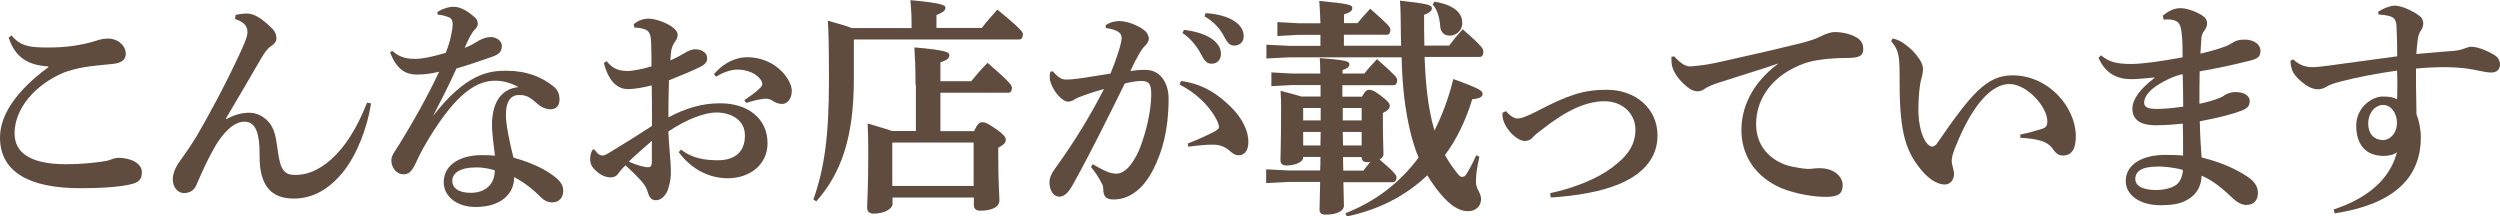 <?xml version="1.0" encoding="UTF-8"?><svg id="_レイヤー_2" xmlns="http://www.w3.org/2000/svg" width="195.79" height="16.94" viewBox="0 0 195.79 16.94"><defs><style>.cls-1{fill:#604c3f;}</style></defs><g id="_レイヤー_1-2"><g><path class="cls-1" d="M3.78,5.2c-1.51-.09-2.57-.63-3.1-2.25l.22-.18c.7,.86,1.44,.95,2.88,.95s2.57-.18,3.55-.47c.25-.07,.61-.23,1.13-.23,.77,0,1.39,.54,1.39,1.21,0,.4-.29,.7-.97,.77-.88,.09-1.67,.16-2.21,.25-.59,.09-1.31,.29-1.71,.45-2.23,.95-3.82,2.81-3.82,4.75,0,1.48,1.19,2.41,4.02,2.41,1.3,0,2.12-.11,2.81-.2,.32-.05,.56-.09,.7-.16,.13-.05,.36-.14,.59-.14,1.06,0,1.85,.47,1.85,1.12,0,.5-.16,.76-.74,.92-.65,.18-1.94,.34-4.07,.34-4,0-6.3-1.26-6.3-3.98,0-1.85,1.42-3.76,3.78-5.49v-.07Z"/><path class="cls-1" d="M17.73,9.33c.59-.32,1.15-.5,1.8-.5,.56,0,1.1,.27,1.49,.7,.45,.5,.58,1.08,.74,2.32,.2,1.48,.52,1.85,1.35,1.85,.88,0,1.8-.31,2.83-1.22,1.06-.95,2-2.39,2.81-4.45l.31,.07c-.29,1.85-1.06,3.94-2.16,5.33-1.08,1.35-2.36,2.12-3.89,2.12-1.76,0-2.7-.99-2.68-3.37,.02-2.02-.43-2.65-1.19-2.65-.92,0-1.76,1.03-2.29,1.93-.54,.94-.92,1.75-1.46,3.01-.16,.38-.45,.63-.94,.65-.52,.02-.92-.45-.92-1.08,0-.41,.2-.94,.54-1.4,.49-.67,1.01-1.44,1.33-1.98,.9-1.53,2.34-4.18,3.48-6.68,.29-.65,.5-1.13,.5-1.46,0-.36-.14-.77-.97-1.03l.04-.32c.38-.09,.65-.11,.9-.11,.54,0,1.17,.38,1.98,1.19,.27,.27,.32,.56,.32,.77s-.16,.43-.4,.58c-.29,.18-.52,.49-.85,1.06-.61,1.06-1.71,2.94-2.7,4.61l.02,.05Z"/><path class="cls-1" d="M34.27,.94c.31-.23,.86-.41,1.26-.41,.56,0,1.13,.36,1.69,.86,.14,.14,.2,.29,.2,.49,0,.14-.11,.31-.2,.4-.16,.16-.27,.32-.38,.52-.22,.41-.31,.65-.45,.95,.45-.16,.83-.4,1.13-.58,.25-.14,.59-.27,.95-.27,.32,0,.83,.25,.83,.68s-.16,.65-.74,.86c-1.01,.36-1.98,.68-2.81,.92-.68,1.5-1.15,2.39-1.84,3.73,2.61-3.38,4.45-3.55,5.73-3.55,1.62,0,2.81,.49,3.75,1.26,.32,.27,.43,.63,.43,.97,0,.47-.22,.79-.72,.79-.31,0-.67-.14-.97-.4-.59-.5-.83-.72-1.48-.72-.59,0-1.03,.41-1.03,1.57,0,.7,.27,2.07,.59,3.33,1.49,.43,2.59,.94,3.4,1.64,.43,.38,.5,.7,.5,.99,0,.47-.31,.88-.85,.88-.4,0-.67-.18-.83-.34-.7-.7-1.37-1.22-2.16-1.64,0,1.33-1.06,2.34-3.02,2.34-1.51,0-2.5-.86-2.5-1.94,0-1.48,1.48-2.12,2.93-2.12,.31,0,.68,0,1.08,.04-.13-1.06-.23-1.87-.23-2.38,0-1.66,.63-2.84,2.07-2.99-.63-.36-1.3-.5-1.8-.5-1.42,0-3.02,.88-5.29,4.65-.61,1.03-.76,1.4-.97,1.85-.31,.65-.56,.83-.95,.83-.52,0-.94-.5-.94-1.1,0-.41,.36-.81,.63-1.26,1.17-1.91,2.14-3.62,3.11-5.67-.76,.18-1.3,.22-1.73,.22-.88,0-1.58-.38-2.11-1.73l.16-.13c.65,.56,1.19,.63,1.84,.63,.49,0,1.22-.14,2.36-.47,.22-.58,.32-.88,.45-1.53,.05-.25,.09-.43,.09-.74,0-.23-.07-.43-.31-.52-.2-.07-.45-.18-.85-.2l-.05-.22Zm1.15,13.22c0,.52,.43,.94,1.44,.94,1.17,0,1.89-.68,1.89-1.76-.49-.16-1.01-.23-1.44-.23-1.3,0-1.89,.45-1.89,1.06Z"/><path class="cls-1" d="M53.32,11.7c.88,.72,1.94,.85,2.9,.85,1.37,0,2.12-.68,2.12-1.94,0-1.19-1.04-1.8-2.25-1.8-.88,0-2.32,.52-3.75,1.49,.05,1.13,.2,2.32,.2,3.13,0,.36-.02,.79-.23,1.42-.13,.38-.5,.85-.95,.83-.32,0-.49-.2-.59-.52-.16-.54-.34-.76-.63-1.08s-.65-.67-1.15-1.13c-.29,.25-.5,.56-.63,.72-.13,.14-.29,.22-.54,.22-.43,0-.81-.2-1.13-.5-.36-.32-.47-.56-.47-.97,0-.2,.07-.49,.14-.61,.04-.05,.07-.11,.13-.11s.11,.05,.18,.16c.14,.2,.34,.32,.5,.32,.14,0,.25-.05,.56-.23,.97-.59,2.14-1.31,3.33-2.09,0-1.15,0-2.2-.02-3.17-.56,.14-1.35,.29-1.84,.29-.72,0-1.49-.43-1.91-2.05l.22-.14c.52,.65,1.03,.77,1.69,.77,.25,0,1.08-.13,1.82-.36,0-.61,0-1.08-.02-1.64-.02-.45-.02-.74-.14-.95-.13-.23-.25-.29-.5-.36-.22-.05-.4-.09-.68-.09l-.05-.27c.31-.25,.7-.43,1.17-.43,.74,0,2.27,.63,2.27,1.26,0,.25-.09,.38-.18,.5-.14,.2-.27,.45-.32,.74-.02,.16-.05,.34-.07,.77,.5-.22,.88-.43,1.12-.58,.22-.14,.58-.29,.76-.29,.23,0,.47,.02,.68,.16,.2,.13,.32,.27,.32,.58,0,.25-.18,.45-.45,.59-.65,.34-1.39,.63-2.54,1.1-.02,.76-.04,1.46-.04,2.14v.76c1.39-.74,2.67-1.1,4.05-1.1,2.23,0,3.71,1.24,3.71,3.12,0,1.69-1.39,2.75-3.11,2.75-1.42,0-2.81-.65-3.85-2.05l.2-.2Zm-4.07,.95c.61,.31,1.31,.45,1.48,.45,.18,0,.32-.05,.32-.41v-1.66c-.67,.59-1.37,1.19-1.8,1.62Zm6.68-6.86c.83-.97,1.82-1.31,2.59-1.31,.92,0,2.02,.32,2.86,1.28,.36,.41,.63,.94,.63,1.35,0,.7-.41,1.03-.74,1.03-.29,0-.54-.09-.77-.25-.16-.11-.34-.16-.52-.16-.09,0-.16,0-.25,.02-.34,.05-.72,.13-1.3,.31l-.13-.22c.56-.38,.92-.65,1.22-.94,.13-.13,.18-.22,.18-.32s-.04-.22-.14-.36c-.38-.52-1.12-.77-1.82-.77-.41,0-1.03,.16-1.66,.56l-.16-.2Z"/><path class="cls-1" d="M71.39,2.18v-.41c0-.63-.04-1.17-.09-1.76,2.3,.22,2.74,.36,2.74,.59,0,.25-.18,.36-.7,.58v1.01h3.55c.36-.47,.77-.94,1.22-1.44,1.69,1.39,2,1.73,2,1.93,0,.22-.09,.41-.29,.41h-12.91l-.04,.04v3.1c0,4.61-1.04,7.4-2.94,9.54l-.23-.14c.86-2.45,1.22-4.93,1.22-9.36,0-3.06-.04-3.91-.09-4.65,.92,.25,1.51,.43,1.89,.58h4.66Zm.31,4.46c0-1.28-.04-2.18-.09-2.93,2.43,.22,2.74,.36,2.74,.61,0,.22-.13,.38-.7,.56v1.48h2.41c.4-.47,.72-.88,1.28-1.44,1.78,1.53,1.91,1.76,1.91,1.96,0,.22-.09,.38-.27,.38h-5.33v3.01h2.63c.27-.56,.43-.7,.63-.7,.23,0,.43,.07,1.1,.54,.63,.43,.76,.67,.76,.83,0,.22-.13,.38-.59,.63v.63c0,2.12,.09,3.03,.09,3.49,0,.56-.65,.81-1.51,.81-.31,0-.49-.13-.49-.45v-.58h-6.37v.5c0,.38-.63,.76-1.49,.76-.32,0-.5-.16-.5-.47,0-.43,.09-1.48,.09-4.41,0-.9-.02-1.46-.05-2.18,.95,.29,1.55,.45,1.91,.59h1.87v-3.62Zm-1.82,4.57v3.35h6.37v-3.4h-6.32l-.05,.05Z"/><path class="cls-1" d="M85.59,12.86c.63,.38,1.12,.63,1.49,.7,.13,.02,.23,.04,.34,.04,.23,0,.47-.07,.76-.31,.4-.32,.85-1.06,1.12-1.76,.47-1.24,.86-2.86,.86-4.16,0-.86-.22-1.03-.81-1.03-.27,0-.77,.07-1.26,.2-1.55,3.13-2.74,5.54-4.09,7.96-.4,.72-.74,.9-1.04,.9-.52,0-.77-.59-.77-1.1,0-.36,.14-.7,.45-1.12,1.51-2.07,2.81-4.23,3.82-6.21-.85,.23-1.57,.49-2.05,.68-.13,.05-.23,.13-.36,.2-.09,.05-.27,.11-.43,.11-.34,0-1.01-.61-1.3-1.4-.07-.18-.11-.34-.11-.56,0-.11,.02-.23,.04-.38l.2-.04c.47,.54,.7,.65,1.08,.65,.2,0,.54-.02,1.03-.09,.86-.13,1.64-.25,2.41-.38,.38-.92,.67-1.82,.76-2.16,.07-.25,.11-.47,.11-.63,0-.2-.07-.34-.22-.45-.25-.18-.68-.29-1.01-.32l-.02-.23c.38-.25,.76-.32,1.06-.32,.63,0,1.44,.32,1.94,.7,.27,.2,.38,.47,.38,.67,0,.23-.13,.4-.34,.61-.13,.13-.23,.29-.4,.56-.31,.54-.47,.86-.7,1.37,.36-.05,.63-.09,1.17-.09,1.22,0,1.82,1.08,1.82,2.25,0,2.48-.49,4.12-1.17,5.49-.86,1.73-2.02,2.41-3.12,2.41-.56,0-.83-.16-.83-.88,0-.22-.11-.38-.2-.54-.18-.32-.36-.65-.76-1.12l.14-.22Zm6.9-6.52c1.71,.23,2.93,1.04,3.98,2.11,.81,.81,1.3,1.8,1.3,2.65,0,.79-.38,1.06-.76,1.06-.34,0-.56-.22-.77-.4-.34-.29-.77-.43-1.22-.43-.52,0-1.17,.05-1.96,.16l-.04-.25c.92-.36,1.49-.63,1.94-.86,.31-.16,.5-.27,.5-.41,0-.16-.02-.29-.2-.63-.63-1.19-1.71-2.12-2.88-2.72l.11-.27Zm.23-4c.7,.07,1.71,.32,2.27,.76,.38,.31,.63,.67,.63,1.1,0,.52-.32,.79-.74,.79-.36,0-.58-.25-.83-.76-.29-.56-.81-1.24-1.44-1.64l.11-.25Zm1.71-1.31c.77,.05,1.64,.22,2.25,.63,.52,.36,.72,.74,.72,1.19s-.32,.72-.74,.72c-.25,0-.49-.11-.76-.65-.34-.67-.83-1.22-1.57-1.64l.09-.25Z"/><path class="cls-1" d="M111.57,4.48c.07,1.93,.23,3.89,.77,5.74,.61-1.19,1.1-2.52,1.48-4.03,2.14,.77,2.29,.94,2.29,1.15s-.11,.36-.81,.43c-.52,1.71-1.24,3.17-2.14,4.38,.23,.4,.47,.77,.74,1.12,.36,.49,.45,.58,.58,.58,.18,0,.27-.05,.41-.29,.25-.41,.5-.88,.72-1.4l.25,.11c-.2,.88-.27,1.46-.27,1.98,0,.59,.4,.81,.4,1.35,0,.5-.36,.94-1.03,.94-.7,0-1.4-.47-2.14-1.35-.38-.45-.72-.94-1.04-1.46-1.75,1.67-3.91,2.72-6.3,3.22l-.11-.25c2.29-.9,4.21-2.32,5.73-4.36-.25-.58-.43-1.19-.59-1.78-.5-1.96-.7-4.03-.74-6.07h-8.79l-1.8,.09v-1.08l1.8,.09h2.43v-.86h-1.75l-1.62,.09V1.73l1.62,.09h1.75c-.02-.63-.04-1.1-.09-1.75,2.27,.22,2.59,.31,2.59,.54,0,.25-.18,.36-.65,.52v.68h1.06c.34-.43,.58-.68,.99-1.13,1.48,1.31,1.58,1.44,1.58,1.66s-.09,.38-.27,.38h-3.37v.86h4.48l-.02-.86c-.02-1.1,0-1.8-.07-2.67,2.23,.25,2.5,.34,2.5,.61,0,.18-.2,.36-.61,.5v.97c0,.41,.02,1.13,.02,1.44h1.94c.38-.5,.65-.83,1.06-1.28,1.57,1.37,1.62,1.53,1.62,1.76,0,.25-.09,.41-.29,.41h-4.32Zm-6.36,9.78c.02,1.19,.04,1.6,.04,1.85,0,.43-.59,.7-1.44,.7-.32,0-.47-.13-.47-.38,0-.31,.02-.79,.05-2.18h-2.47l-1.76,.09v-1.08l1.76,.09h2.47c.02-.36,.02-.7,.02-1.06h-1.35v.04c0,.36-.61,.63-1.33,.63-.31,0-.45-.16-.45-.41,0-.4,.05-1.37,.05-3.98,0-.49,0-.95-.04-1.46,.81,.22,1.31,.34,1.64,.45h1.49v-.9h-2.23l-1.62,.09v-1.08l1.62,.09h2.21c0-.47-.02-.85-.04-1.21,2.18,.16,2.32,.27,2.32,.49,0,.18-.13,.32-.54,.45v.27h1.71c.34-.43,.58-.68,.99-1.13,1.48,1.31,1.58,1.44,1.58,1.66s-.09,.38-.27,.38h-4.02v.9h1.53c.27-.47,.4-.54,.56-.54,.22,0,.43,.09,.97,.5s.65,.58,.65,.76c0,.2-.11,.34-.54,.56v.2c0,1.95,.05,2.61,.05,3.03,0,.16-.11,.31-.31,.41,1.21,1.03,1.33,1.24,1.33,1.4,0,.22-.11,.38-.29,.38h-3.91Zm-3.15-5.8v.97h1.37v-.97h-1.37Zm0,1.87v1.06h1.35c0-.36,.02-.7,.02-1.06h-1.37Zm3.1-.9h1.48v-.97h-1.48v.97Zm0,.9c0,.36,.02,.7,.02,1.06h1.46v-1.06h-1.48Zm1.62,3.03c.18-.23,.34-.45,.54-.68-.09,.02-.16,.02-.25,.02-.29,0-.43-.13-.43-.4h-1.46c0,.36,.02,.7,.02,1.06h1.58ZM112.34,.13c1.76,.29,2.18,1.03,2.18,1.67,0,.58-.45,.99-.99,.99-.4,0-.7-.23-.74-.74-.05-.79-.29-1.39-.59-1.69l.14-.23Z"/><path class="cls-1" d="M117.94,8.7c.4,.47,.72,.58,.9,.58,.25,0,.59-.09,1.55-.58,2.41-1.26,3.62-1.67,5.46-1.67,2.23,0,3.96,1.46,3.96,3.58s-1.62,3.22-2.99,3.8c-1.42,.59-3.24,.92-5.37,1.06l-.05-.34c1.89-.41,3.67-1.12,4.84-2,1.21-.9,1.84-1.75,1.84-2.99,0-1.17-.94-2.21-2.43-2.21-1.41,0-2.97,.7-4.88,2.21-.34,.27-.56,.41-.74,.63-.13,.16-.36,.27-.61,.27-.61,0-1.44-.85-1.67-1.57-.07-.2-.09-.41-.09-.63l.29-.14Z"/><path class="cls-1" d="M131.13,4.43c.61,.65,.92,.77,1.28,.77,.07,0,.14-.02,.2-.02,.7-.05,1.44-.18,2.14-.34,2.36-.52,4.68-1.06,6.01-1.39,.83-.2,1.39-.38,1.78-.58,.54-.27,.88-.36,1.17-.36,.4,0,.95,.07,1.49,.32,.56,.25,.72,.59,.72,1.01,0,.49-.23,.7-1.24,.7-1.69,0-2.83,.23-3.33,.41-2.5,.88-3.82,2.74-3.82,4.77s1.51,3.04,2.74,3.31c.67,.14,1.1,.2,1.39,.2,.09,0,.2-.02,.25-.02,.2-.02,.4-.04,.58-.04,1.17,0,1.82,.67,1.82,1.33,0,.63-.29,.92-1.31,.92-1.28,0-2.94-.38-3.87-.86-1.86-.97-2.75-2.56-2.75-4.39,0-1.58,.68-3.55,2.9-5.2-1.51,.52-2.83,.9-4.7,1.51-.4,.13-.86,.31-1.1,.49-.13,.11-.34,.18-.52,.18-.2,0-.45-.05-.76-.29-.72-.56-1.15-1.21-1.26-1.73-.02-.13-.04-.25-.04-.43v-.25l.23-.04Z"/><path class="cls-1" d="M148.21,3.01c.36,.07,.68,.23,.97,.45,.45,.32,.81,.67,1.15,1.19,.16,.25,.27,.5,.27,.74,0,.2-.05,.54-.13,.79-.14,.47-.23,1.44-.23,2.43,0,1.21,.31,2.25,.72,2.67,.14,.14,.25,.2,.36,.2,.14,0,.29-.11,.43-.32,2.63-3.82,3.85-5.26,5.85-5.26,2.88,0,4.97,2.54,4.97,4.77,0,1.06-.36,1.51-1.01,1.51-.4,0-.61-.25-.77-.49-.23-.34-.59-.56-.9-.65-.41-.13-1.01-.22-1.67-.25v-.25c.65-.14,1.22-.29,1.76-.47,.27-.09,.36-.27,.36-.54,.02-1.17-1.62-2.95-2.97-2.95-1.26,0-2.79,1.33-4.23,4.93-.22,.52-.29,.86-.29,1.12,0,.13,.04,.23,.05,.32,.07,.27,.13,.49,.13,.65,0,.61-.4,.85-.72,.85-.4,0-1.06-.22-1.78-1.06-1.21-1.44-1.76-2.84-1.76-6.84v-.38c0-.5,0-1.24-.07-1.71-.07-.45-.22-.79-.59-1.24l.11-.2Z"/><path class="cls-1" d="M164.56,4.34c.61,.54,1.3,.67,2.36,.67,.81,0,2.3-.2,4.01-.52,0-.59,0-1.06-.04-1.58-.04-.41-.07-.7-.16-.92-.14-.34-.47-.47-1.01-.47-.09,0-.18,.02-.27,.02l-.07-.31c.43-.36,.88-.59,1.37-.59,.43,0,1.08,.18,1.67,.54,.27,.16,.43,.38,.43,.63,0,.23-.07,.41-.22,.59-.13,.16-.22,.41-.23,.61-.02,.29-.04,.7-.07,1.19,.97-.22,1.5-.4,1.93-.56,.22-.07,.45-.2,.63-.32,.16-.11,.43-.22,.9-.22,.76,0,1.24,.41,1.24,.86,0,.38-.11,.61-.74,.77-1.37,.34-2.49,.59-4.02,.86-.02,.92-.02,1.8-.02,2.54,.74-.16,1.24-.32,1.55-.45,.14-.05,.31-.13,.41-.22,.13-.09,.47-.25,.86-.25,.77,0,1.12,.34,1.12,.7,0,.47-.29,.61-.65,.76-.77,.29-1.75,.54-3.26,.83,.02,1.04,.07,1.94,.14,2.83,1.53,.38,2.68,.9,3.6,1.51,.65,.43,.81,.88,.81,1.26,0,.59-.31,.95-.92,.95-.36,0-.72-.22-1.01-.49-.81-.76-1.53-1.4-2.48-1.8-.02,.7-.29,1.39-1.04,1.84-.56,.34-1.12,.47-2.2,.47-1.62,0-2.7-.81-2.7-1.89,0-1.35,1.37-2.05,3.1-2.05,.68,0,.99,.02,1.39,.05,0-.94,0-1.75-.02-2.5-.52,.05-1.17,.13-2.11,.13-1.39,0-1.84-.56-1.84-1.31s.67-1.6,1.73-2.39v-.04c-.74,.07-1.4,.13-1.82,.13-1.03,0-2-.38-2.56-1.67l.18-.18Zm4.38,8.71c-1.12,0-1.71,.31-1.71,.97,0,.56,.63,.86,1.6,.86,.86,0,1.51-.25,1.75-.54,.22-.25,.36-.61,.38-1.03-.7-.2-1.44-.27-2.02-.27Zm2-7.24c-.68,.13-1.42,.52-1.78,.74-.9,.52-1.24,1.08-1.24,1.49,0,.31,.23,.49,.97,.49,.5,0,1.13-.04,2.09-.18,0-.85-.02-1.67-.04-2.54Z"/><path class="cls-1" d="M186.23,.94c.4-.29,1.01-.5,1.35-.5,.41,0,1.28,.34,1.89,.79,.25,.18,.31,.43,.31,.59,0,.23-.07,.41-.18,.56-.16,.23-.22,.47-.25,.7-.05,.4-.09,.74-.11,1.15,1.13-.11,1.91-.16,2.95-.25,.27-.02,.58-.09,.81-.18,.14-.05,.36-.14,.52-.14,.38,0,1.04,.18,1.8,.63,.34,.2,.47,.49,.47,.76,0,.4-.25,.63-.7,.63s-1.21-.22-1.87-.31c-.56-.07-1.17-.11-1.8-.11-.72,0-1.48,.04-2.21,.11,0,.7,0,2.09,.04,3.58,.2,.5,.34,1.17,.34,1.8,0,3.35-2.34,5.28-6.75,5.96l-.07-.31c2.59-.85,4.39-2.32,4.95-4.48-.25,.22-.72,.29-1.03,.29-1.4,0-2.16-.87-2.16-2.38,0-1.39,1.21-2.27,2.07-2.27,.54,0,.83,.05,1.13,.22,.02-.34,.02-.67,.02-1.03s0-.76-.02-1.22c-1.66,.23-3.12,.52-4.45,.86-.47,.13-.81,.23-1.08,.4-.23,.14-.43,.2-.68,.2-.23,0-.54-.07-.92-.32-.47-.32-.79-.65-.99-.97-.16-.27-.23-.67-.23-.94l.22-.11c.2,.2,.49,.4,.79,.5,.18,.05,.38,.11,.7,.11,.29,0,.65-.04,1.19-.11l5.46-.74c0-.86-.02-1.48-.04-1.96-.02-.58-.02-.7-.16-.94-.14-.22-.54-.32-1.26-.38l-.04-.2Zm-.76,8.73c0,.86,.5,1.3,1.17,1.3,.52,0,1.08-.52,1.08-1.35,0-.77-.47-1.4-1.08-1.4s-1.17,.59-1.17,1.46Z"/></g></g></svg>
